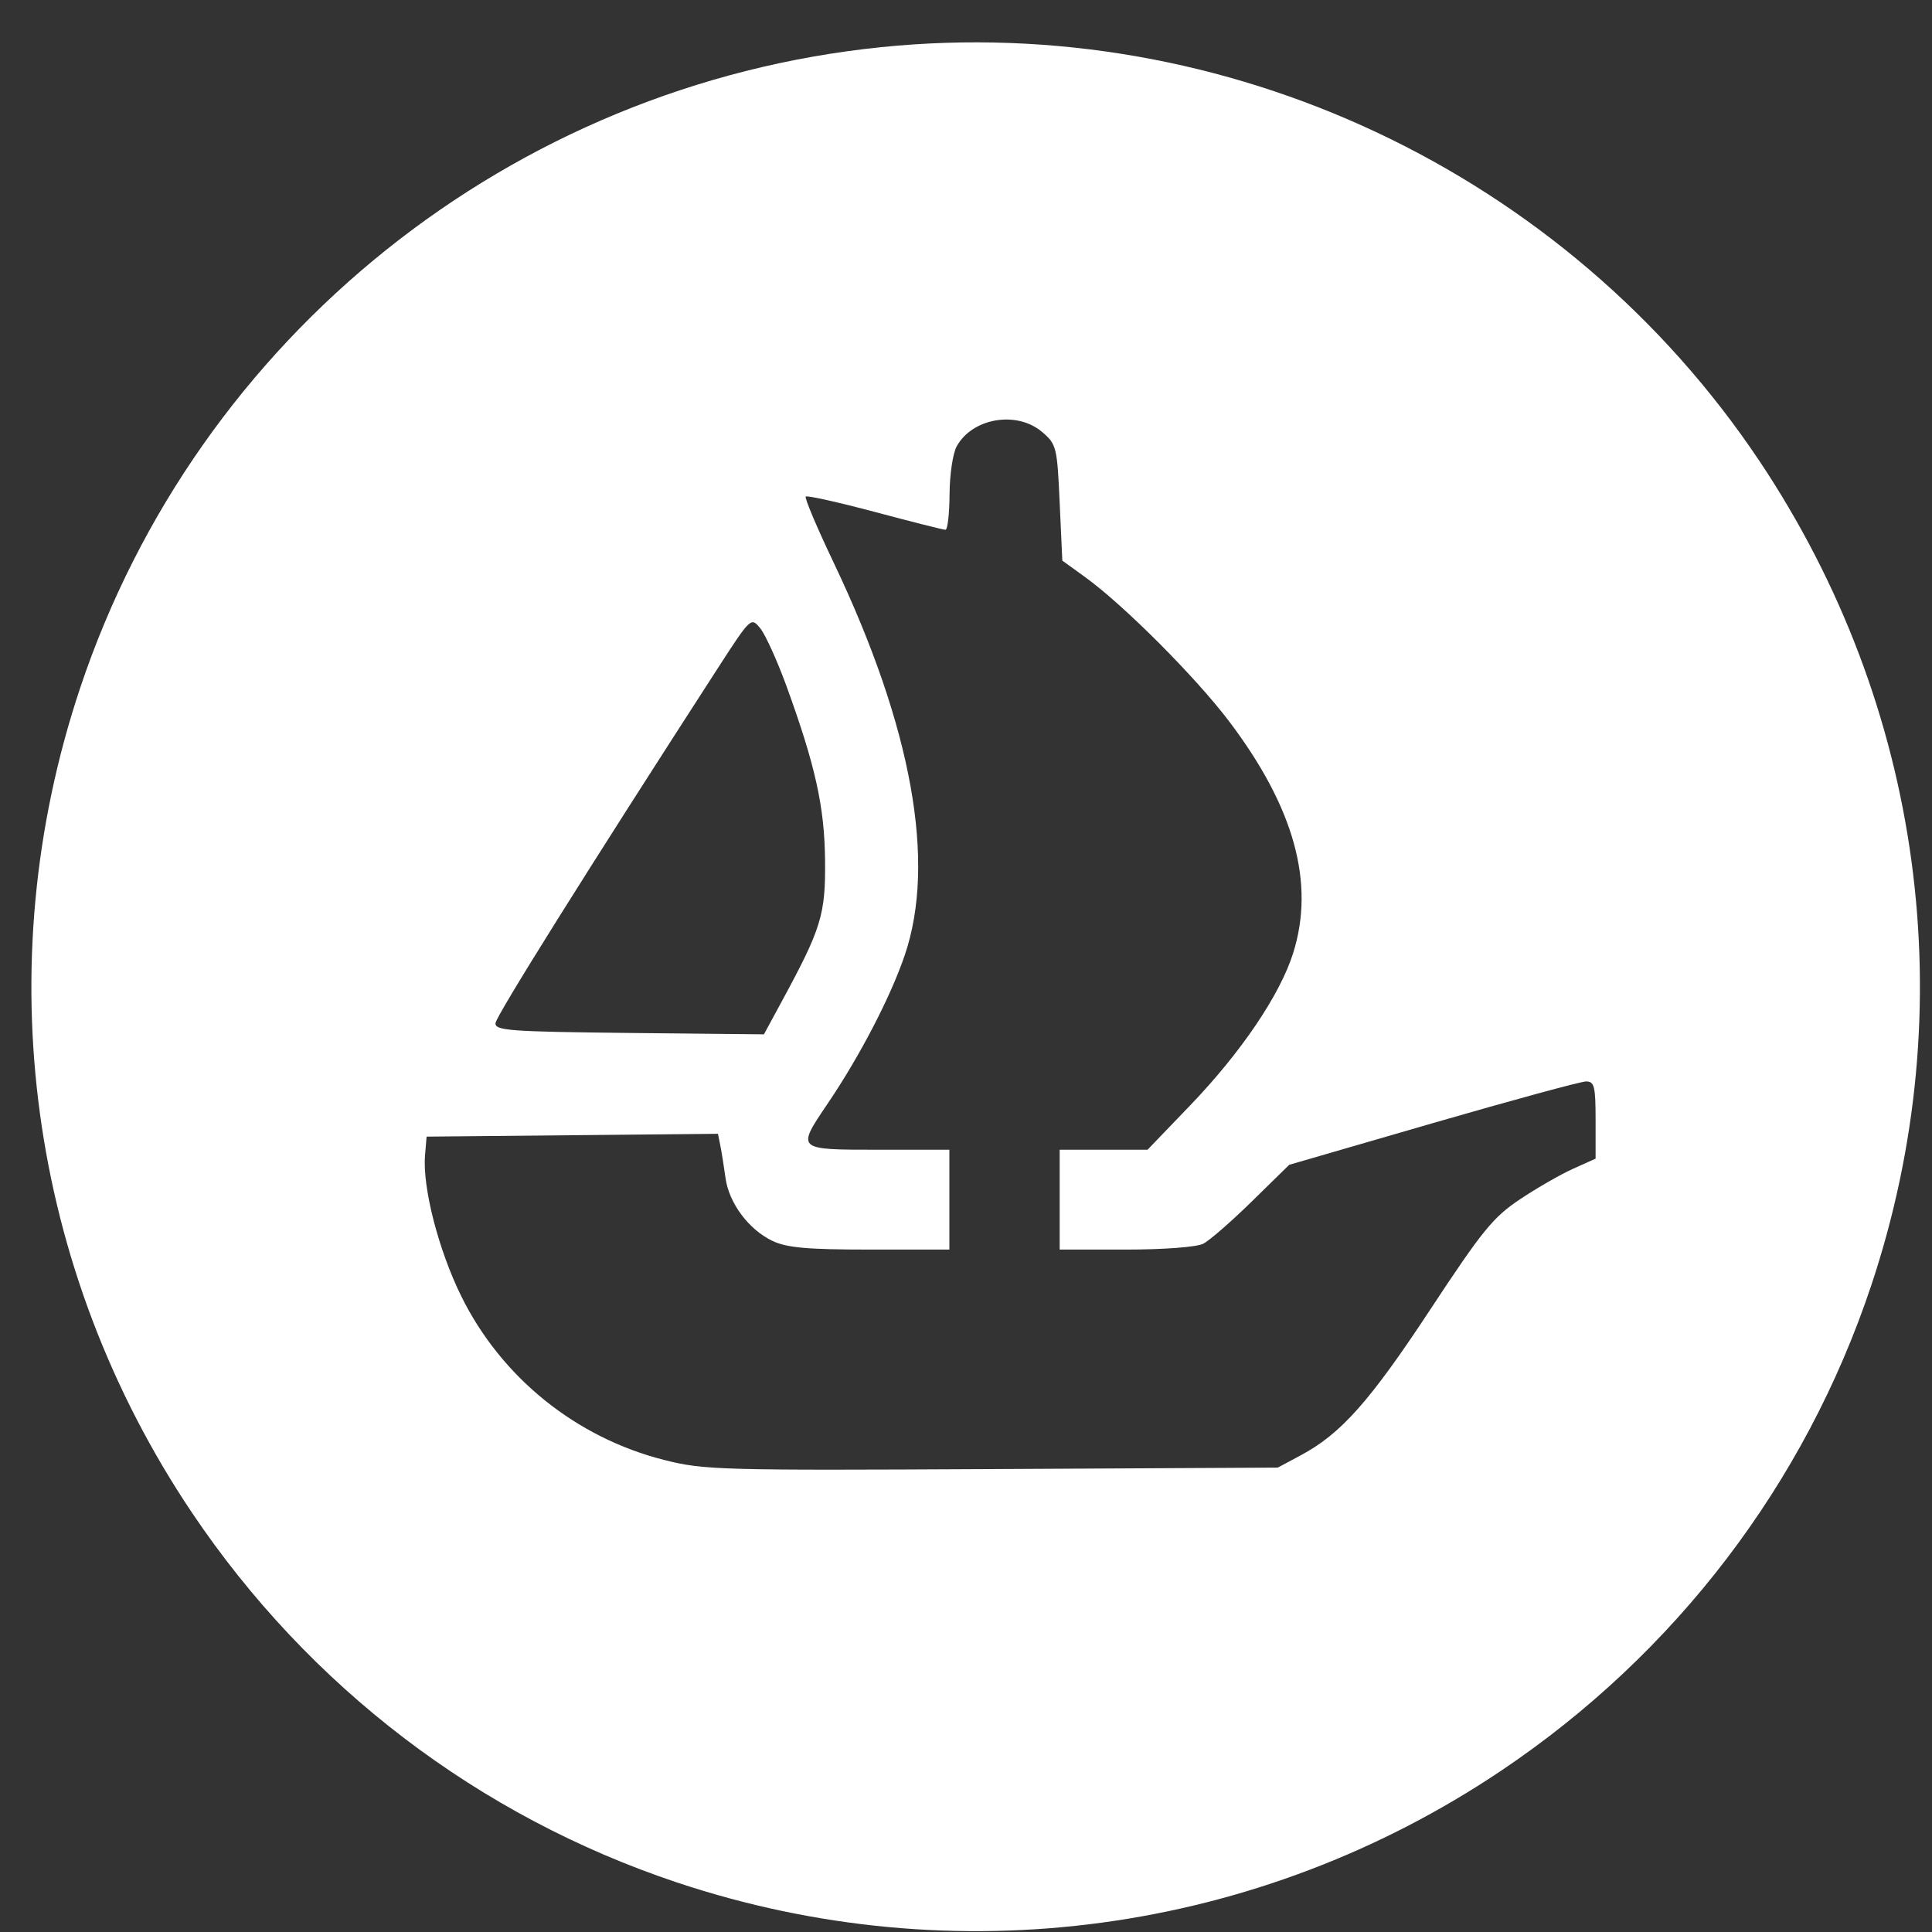 <svg width="41" height="41" viewBox="0 0 41 41" fill="none" xmlns="http://www.w3.org/2000/svg">
<rect x="0" y="0" width="41" height="41" fill="#333333" stroke="none"/>
<path fill-rule="evenodd" clip-rule="evenodd" d="M18.698 1.001C10.864 1.801 4.193 7.139 1.701 14.6C-0.27 20.501 0.603 26.935 4.075 32.103C6.558 35.796 10.16 38.543 14.361 39.947C20.262 41.918 26.697 41.045 31.864 37.572C35.558 35.09 38.305 31.488 39.708 27.287C41.679 21.386 40.81 14.977 37.336 9.78C33.24 3.656 26.015 0.253 18.698 1.001ZM22.12 9.171C22.42 9.428 22.435 9.491 22.488 10.668L22.544 11.897L23.032 12.25C23.849 12.841 25.373 14.368 26.086 15.311C27.466 17.136 27.91 18.742 27.443 20.225C27.165 21.11 26.341 22.328 25.262 23.453L24.353 24.399H23.421H22.488V25.459V26.518H23.89C24.697 26.518 25.394 26.465 25.534 26.394C25.668 26.326 26.133 25.921 26.568 25.494L27.359 24.719L30.409 23.834C32.087 23.348 33.55 22.95 33.66 22.95C33.835 22.95 33.861 23.055 33.861 23.769V24.588L33.388 24.801C33.127 24.917 32.621 25.208 32.262 25.447C31.688 25.829 31.461 26.108 30.354 27.788C29.07 29.739 28.456 30.43 27.6 30.886L27.116 31.145L21.05 31.176C15.279 31.206 14.942 31.197 14.096 30.983C12.222 30.509 10.638 29.231 9.788 27.506C9.306 26.529 8.963 25.196 9.02 24.519L9.053 24.121L12.145 24.091L15.236 24.061L15.287 24.314C15.315 24.453 15.364 24.759 15.396 24.995C15.468 25.53 15.889 26.095 16.395 26.335C16.699 26.479 17.134 26.518 18.464 26.518H20.147V25.459V24.399H18.642C16.89 24.399 16.898 24.406 17.566 23.418C18.249 22.408 18.9 21.155 19.2 20.271C19.872 18.298 19.352 15.426 17.695 11.947C17.339 11.2 17.07 10.566 17.099 10.538C17.127 10.51 17.786 10.657 18.565 10.864C19.343 11.072 20.017 11.242 20.064 11.243C20.109 11.243 20.149 10.904 20.151 10.49C20.153 10.076 20.221 9.618 20.303 9.471C20.638 8.866 21.584 8.71 22.12 9.171ZM16.69 14.559C17.306 16.254 17.499 17.127 17.509 18.267C17.52 19.412 17.43 19.703 16.59 21.252L16.212 21.95L13.357 21.921C10.824 21.894 10.504 21.871 10.515 21.713C10.526 21.561 12.496 18.416 15.219 14.202C15.937 13.092 15.937 13.092 16.136 13.337C16.245 13.472 16.494 14.022 16.69 14.559Z" fill="white"/>
</svg>
